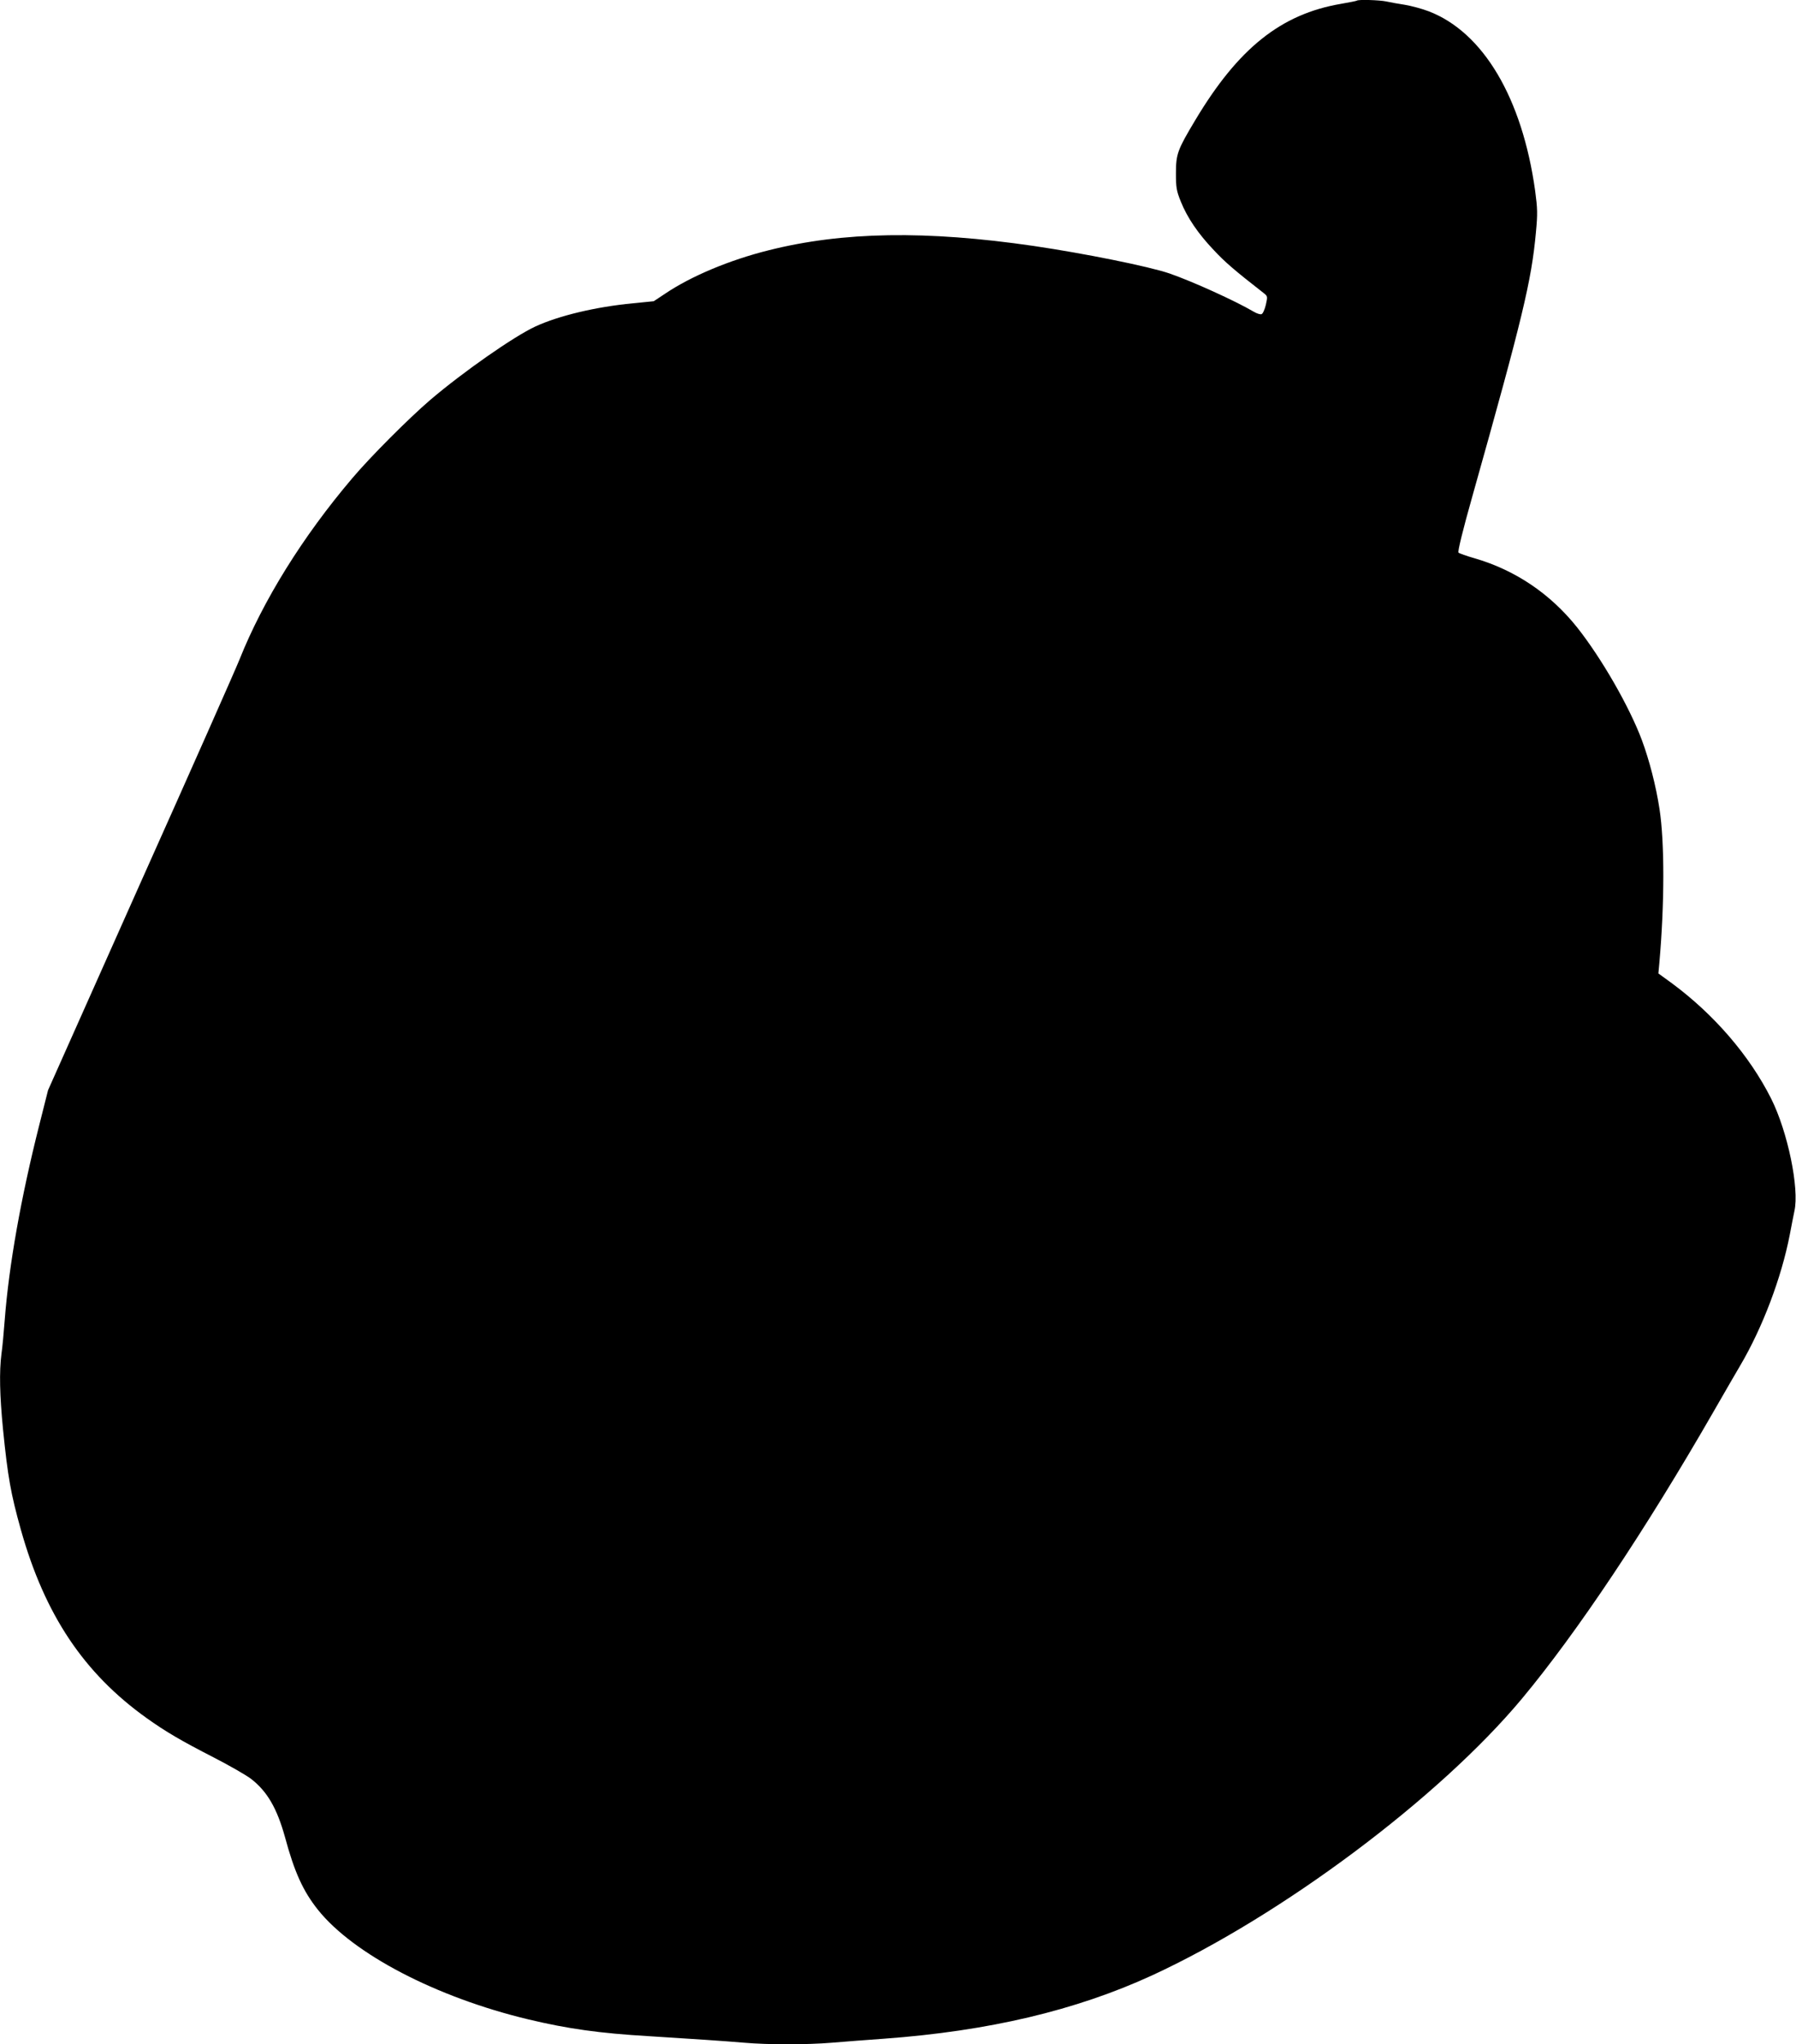 <?xml version="1.0" standalone="no"?>
<!DOCTYPE svg PUBLIC "-//W3C//DTD SVG 20010904//EN"
 "http://www.w3.org/TR/2001/REC-SVG-20010904/DTD/svg10.dtd">
<svg version="1.0" xmlns="http://www.w3.org/2000/svg"
 width="1125pt" height="1280pt" viewBox="0 0 1125 1280"
 preserveAspectRatio="xMidYMid meet">
<g transform="translate(0,1280) scale(0.1,-0.1)"
fill="#000000" stroke="none">
<path d="M8499 12796 c-2 -2 -47 -11 -99 -20 -376 -64 -644 -278 -914 -730
-110 -184 -120 -210 -120 -331 0 -88 3 -109 30 -176 41 -102 108 -201 208
-306 69 -74 127 -124 309 -266 28 -22 28 -22 16 -76 -7 -29 -19 -56 -27 -58
-8 -3 -30 4 -50 16 -114 67 -380 188 -527 239 -129 44 -531 125 -850 172 -672
98 -1196 90 -1660 -27 -245 -61 -486 -162 -649 -272 l-71 -47 -130 -13 c-232
-22 -463 -77 -611 -145 -136 -63 -452 -284 -659 -460 -135 -116 -375 -356
-489 -491 -310 -365 -558 -764 -706 -1135 -23 -58 -302 -688 -621 -1400 l-578
-1296 -55 -218 c-115 -455 -190 -879 -216 -1216 -6 -80 -15 -178 -21 -218 -14
-111 -11 -257 10 -472 30 -299 49 -404 112 -629 150 -532 394 -897 787 -1178
119 -85 216 -142 423 -248 97 -50 202 -110 233 -134 100 -78 161 -183 211
-363 59 -219 113 -338 206 -455 222 -278 742 -549 1319 -687 247 -59 447 -87
755 -105 254 -16 471 -30 597 -41 150 -13 390 -13 548 0 69 6 215 17 326 25
657 48 1202 177 1679 396 814 375 1801 1113 2319 1734 344 413 772 1053 1201
1799 73 127 147 255 165 285 141 239 259 552 311 820 11 58 24 125 29 148 32
141 -42 498 -146 705 -136 270 -358 527 -622 722 l-84 61 6 65 c33 372 33 758
1 965 -22 144 -64 306 -110 430 -78 209 -253 514 -407 708 -168 210 -387 358
-643 432 -49 14 -94 30 -99 35 -6 6 26 138 88 357 313 1112 369 1343 397 1649
11 116 10 147 -5 260 -81 580 -325 992 -666 1123 -41 16 -109 34 -150 41 -41
6 -94 16 -117 21 -42 9 -176 13 -184 5z"/>
</g>
</svg>
